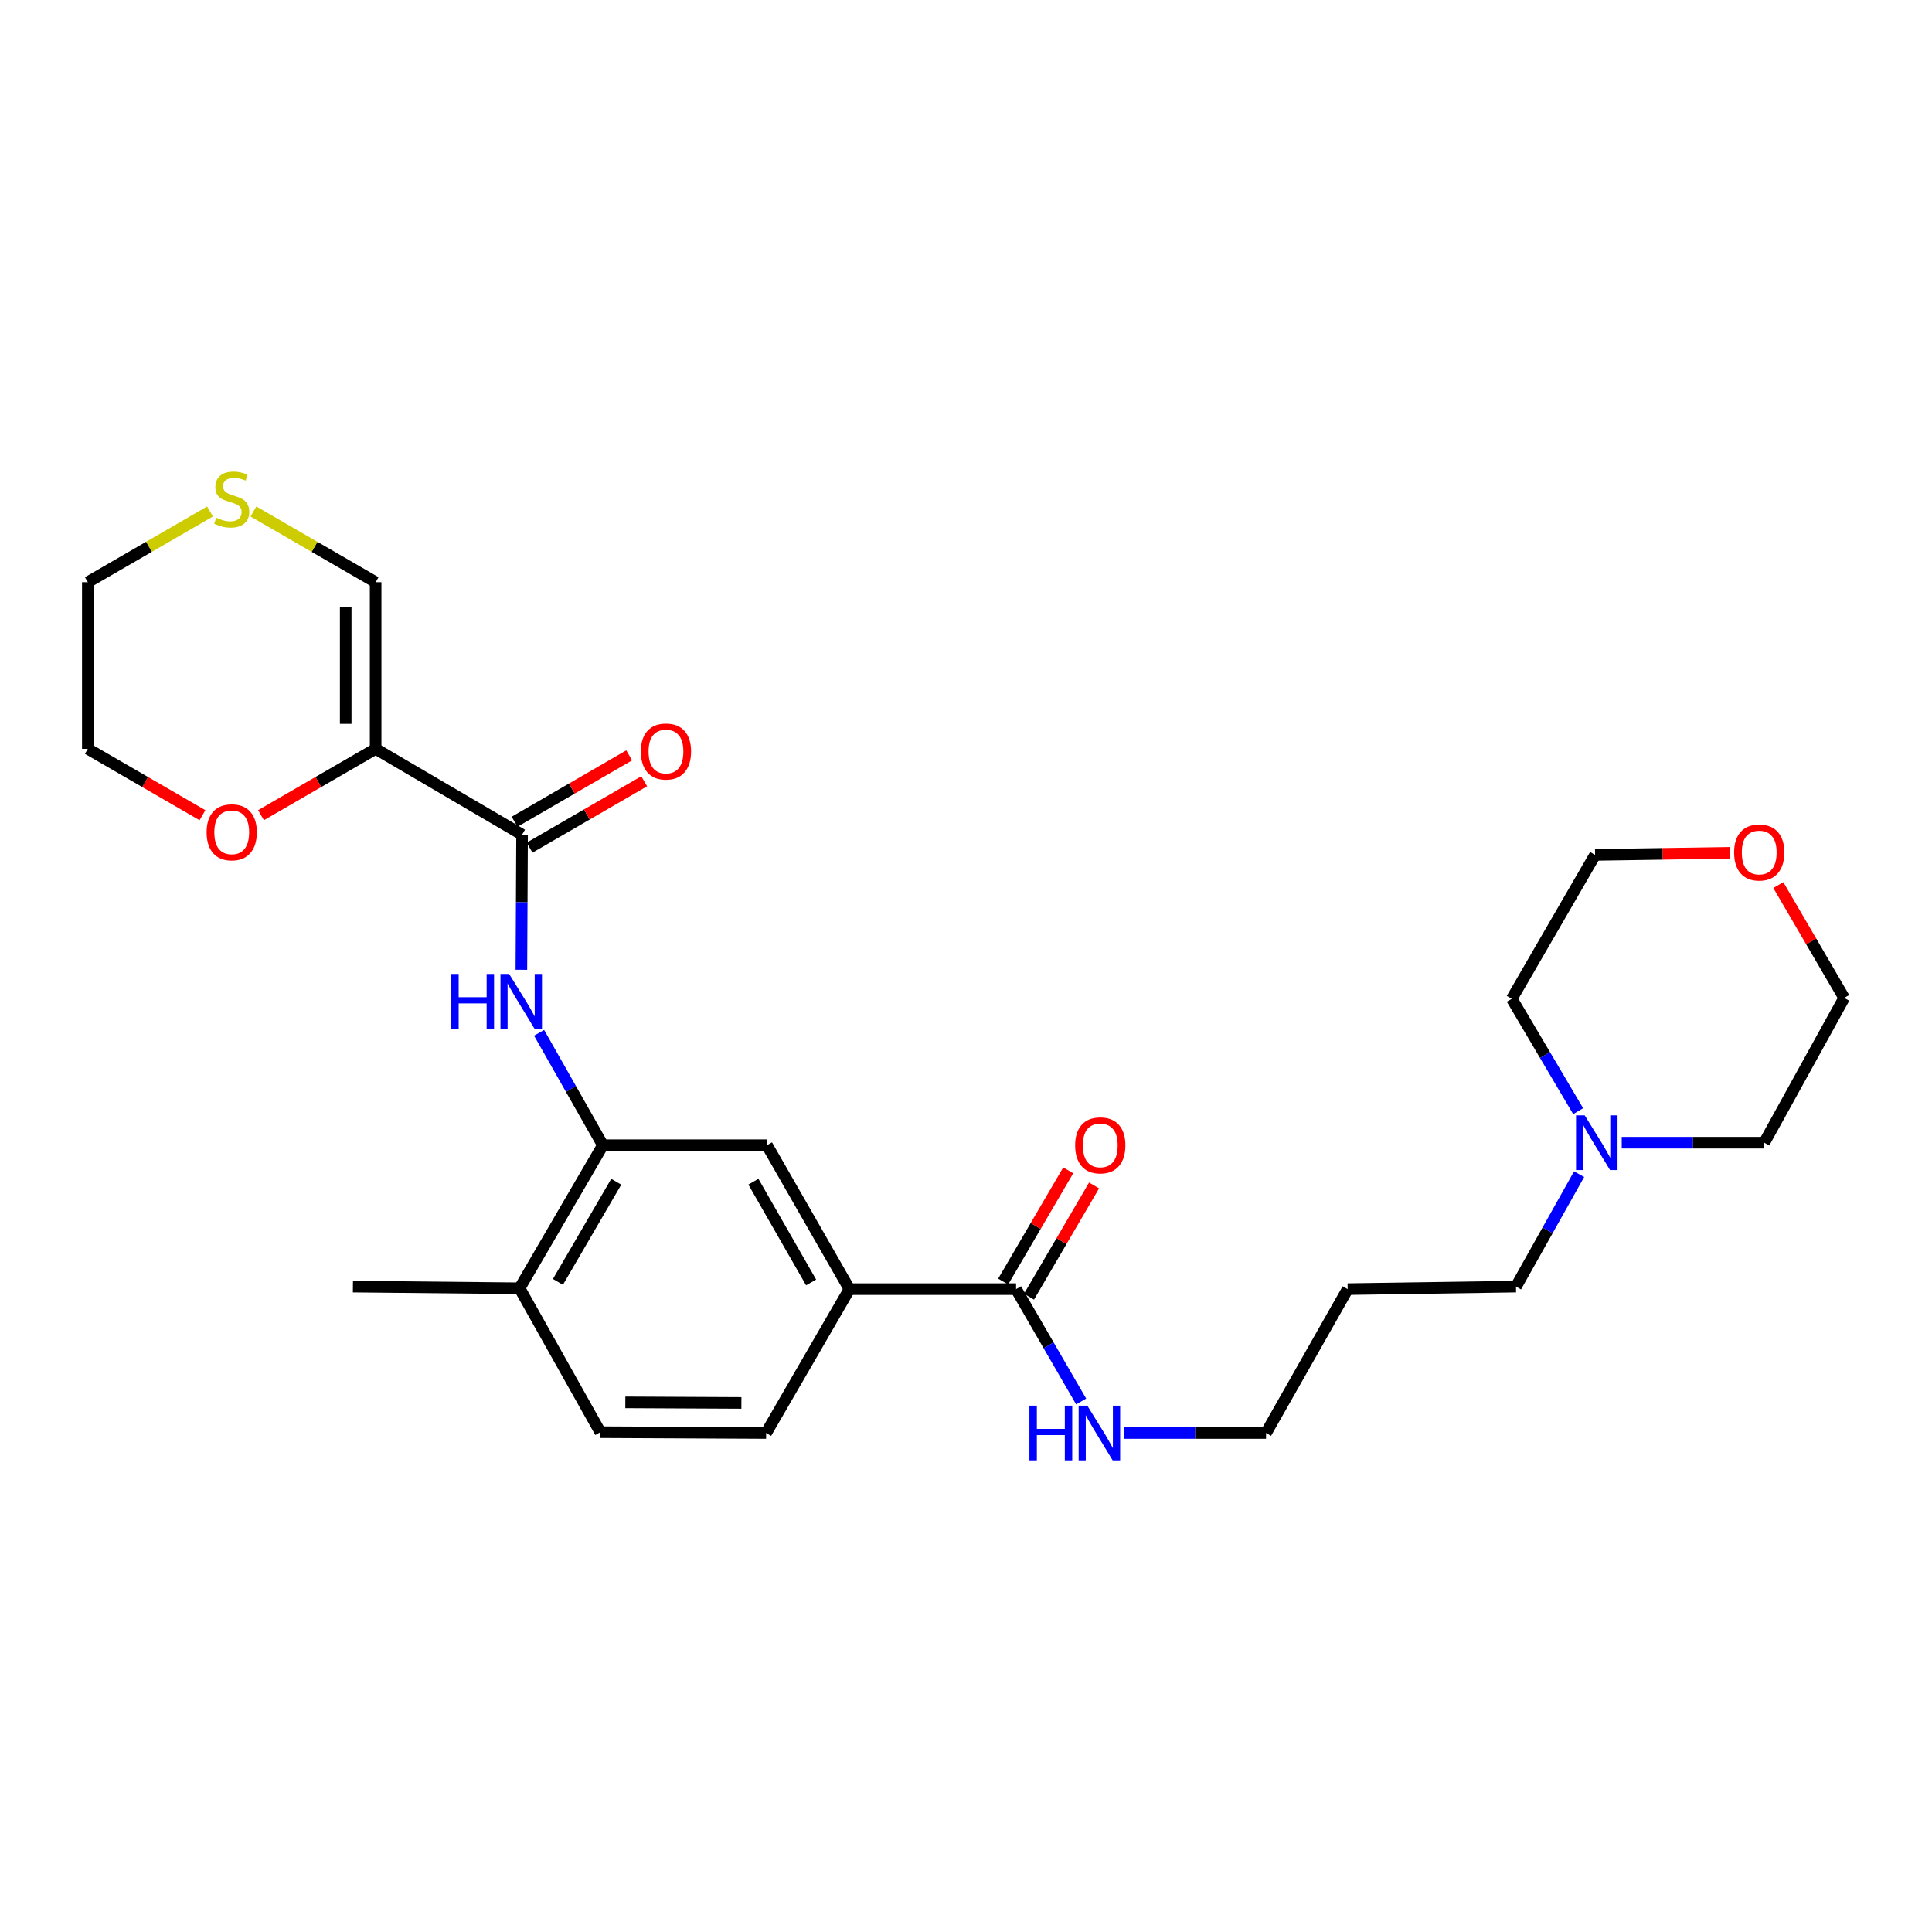 <?xml version='1.0' encoding='iso-8859-1'?>
<svg version='1.1' baseProfile='full'
              xmlns='http://www.w3.org/2000/svg'
                      xmlns:rdkit='http://www.rdkit.org/xml'
                      xmlns:xlink='http://www.w3.org/1999/xlink'
                  xml:space='preserve'
width='1000px' height='1000px' viewBox='0 0 1000 1000'>
<!-- END OF HEADER -->
<rect style='opacity:1.0;fill:#FFFFFF;stroke:none' width='1000' height='1000' x='0' y='0'> </rect>
<path class='bond-0' d='M 194.427,387.598 L 270.222,432.038' style='fill:none;fill-rule:evenodd;stroke:#000000;stroke-width:6px;stroke-linecap:butt;stroke-linejoin:miter;stroke-opacity:1' />
<path class='bond-6' d='M 194.427,387.598 L 194.427,301.343' style='fill:none;fill-rule:evenodd;stroke:#000000;stroke-width:6px;stroke-linecap:butt;stroke-linejoin:miter;stroke-opacity:1' />
<path class='bond-6' d='M 178.931,374.66 L 178.931,314.281' style='fill:none;fill-rule:evenodd;stroke:#000000;stroke-width:6px;stroke-linecap:butt;stroke-linejoin:miter;stroke-opacity:1' />
<path class='bond-7' d='M 194.427,387.598 L 164.76,404.774' style='fill:none;fill-rule:evenodd;stroke:#000000;stroke-width:6px;stroke-linecap:butt;stroke-linejoin:miter;stroke-opacity:1' />
<path class='bond-7' d='M 164.76,404.774 L 135.093,421.949' style='fill:none;fill-rule:evenodd;stroke:#FF0000;stroke-width:6px;stroke-linecap:butt;stroke-linejoin:miter;stroke-opacity:1' />
<path class='bond-1' d='M 270.222,432.038 L 270.044,466.999' style='fill:none;fill-rule:evenodd;stroke:#000000;stroke-width:6px;stroke-linecap:butt;stroke-linejoin:miter;stroke-opacity:1' />
<path class='bond-1' d='M 270.044,466.999 L 269.866,501.96' style='fill:none;fill-rule:evenodd;stroke:#0000FF;stroke-width:6px;stroke-linecap:butt;stroke-linejoin:miter;stroke-opacity:1' />
<path class='bond-11' d='M 274.106,438.743 L 303.769,421.561' style='fill:none;fill-rule:evenodd;stroke:#000000;stroke-width:6px;stroke-linecap:butt;stroke-linejoin:miter;stroke-opacity:1' />
<path class='bond-11' d='M 303.769,421.561 L 333.432,404.379' style='fill:none;fill-rule:evenodd;stroke:#FF0000;stroke-width:6px;stroke-linecap:butt;stroke-linejoin:miter;stroke-opacity:1' />
<path class='bond-11' d='M 266.338,425.334 L 296.001,408.152' style='fill:none;fill-rule:evenodd;stroke:#000000;stroke-width:6px;stroke-linecap:butt;stroke-linejoin:miter;stroke-opacity:1' />
<path class='bond-11' d='M 296.001,408.152 L 325.664,390.97' style='fill:none;fill-rule:evenodd;stroke:#FF0000;stroke-width:6px;stroke-linecap:butt;stroke-linejoin:miter;stroke-opacity:1' />
<path class='bond-2' d='M 279.032,534.577 L 295.539,563.67' style='fill:none;fill-rule:evenodd;stroke:#0000FF;stroke-width:6px;stroke-linecap:butt;stroke-linejoin:miter;stroke-opacity:1' />
<path class='bond-2' d='M 295.539,563.67 L 312.045,592.763' style='fill:none;fill-rule:evenodd;stroke:#000000;stroke-width:6px;stroke-linecap:butt;stroke-linejoin:miter;stroke-opacity:1' />
<path class='bond-5' d='M 312.045,592.763 L 396.992,592.763' style='fill:none;fill-rule:evenodd;stroke:#000000;stroke-width:6px;stroke-linecap:butt;stroke-linejoin:miter;stroke-opacity:1' />
<path class='bond-10' d='M 312.045,592.763 L 268.922,666.818' style='fill:none;fill-rule:evenodd;stroke:#000000;stroke-width:6px;stroke-linecap:butt;stroke-linejoin:miter;stroke-opacity:1' />
<path class='bond-10' d='M 318.968,611.669 L 288.782,663.508' style='fill:none;fill-rule:evenodd;stroke:#000000;stroke-width:6px;stroke-linecap:butt;stroke-linejoin:miter;stroke-opacity:1' />
<path class='bond-3' d='M 525.922,667.257 L 439.676,667.257' style='fill:none;fill-rule:evenodd;stroke:#000000;stroke-width:6px;stroke-linecap:butt;stroke-linejoin:miter;stroke-opacity:1' />
<path class='bond-12' d='M 532.61,671.169 L 549.448,642.381' style='fill:none;fill-rule:evenodd;stroke:#000000;stroke-width:6px;stroke-linecap:butt;stroke-linejoin:miter;stroke-opacity:1' />
<path class='bond-12' d='M 549.448,642.381 L 566.286,613.592' style='fill:none;fill-rule:evenodd;stroke:#FF0000;stroke-width:6px;stroke-linecap:butt;stroke-linejoin:miter;stroke-opacity:1' />
<path class='bond-12' d='M 519.234,663.346 L 536.072,634.557' style='fill:none;fill-rule:evenodd;stroke:#000000;stroke-width:6px;stroke-linecap:butt;stroke-linejoin:miter;stroke-opacity:1' />
<path class='bond-12' d='M 536.072,634.557 L 552.91,605.768' style='fill:none;fill-rule:evenodd;stroke:#FF0000;stroke-width:6px;stroke-linecap:butt;stroke-linejoin:miter;stroke-opacity:1' />
<path class='bond-16' d='M 525.922,667.257 L 542.761,696.336' style='fill:none;fill-rule:evenodd;stroke:#000000;stroke-width:6px;stroke-linecap:butt;stroke-linejoin:miter;stroke-opacity:1' />
<path class='bond-16' d='M 542.761,696.336 L 559.6,725.415' style='fill:none;fill-rule:evenodd;stroke:#0000FF;stroke-width:6px;stroke-linecap:butt;stroke-linejoin:miter;stroke-opacity:1' />
<path class='bond-4' d='M 439.676,667.257 L 396.992,592.763' style='fill:none;fill-rule:evenodd;stroke:#000000;stroke-width:6px;stroke-linecap:butt;stroke-linejoin:miter;stroke-opacity:1' />
<path class='bond-4' d='M 419.827,663.787 L 389.949,611.641' style='fill:none;fill-rule:evenodd;stroke:#000000;stroke-width:6px;stroke-linecap:butt;stroke-linejoin:miter;stroke-opacity:1' />
<path class='bond-28' d='M 439.676,667.257 L 396.544,741.727' style='fill:none;fill-rule:evenodd;stroke:#000000;stroke-width:6px;stroke-linecap:butt;stroke-linejoin:miter;stroke-opacity:1' />
<path class='bond-9' d='M 194.427,301.343 L 162.8,283.04' style='fill:none;fill-rule:evenodd;stroke:#000000;stroke-width:6px;stroke-linecap:butt;stroke-linejoin:miter;stroke-opacity:1' />
<path class='bond-9' d='M 162.8,283.04 L 131.172,264.737' style='fill:none;fill-rule:evenodd;stroke:#CCCC00;stroke-width:6px;stroke-linecap:butt;stroke-linejoin:miter;stroke-opacity:1' />
<path class='bond-22' d='M 104.789,421.949 L 75.122,404.774' style='fill:none;fill-rule:evenodd;stroke:#FF0000;stroke-width:6px;stroke-linecap:butt;stroke-linejoin:miter;stroke-opacity:1' />
<path class='bond-22' d='M 75.122,404.774 L 45.455,387.598' style='fill:none;fill-rule:evenodd;stroke:#000000;stroke-width:6px;stroke-linecap:butt;stroke-linejoin:miter;stroke-opacity:1' />
<path class='bond-8' d='M 817.345,607.758 L 801.012,636.853' style='fill:none;fill-rule:evenodd;stroke:#0000FF;stroke-width:6px;stroke-linecap:butt;stroke-linejoin:miter;stroke-opacity:1' />
<path class='bond-8' d='M 801.012,636.853 L 784.678,665.949' style='fill:none;fill-rule:evenodd;stroke:#000000;stroke-width:6px;stroke-linecap:butt;stroke-linejoin:miter;stroke-opacity:1' />
<path class='bond-19' d='M 839.4,591.463 L 876.285,591.463' style='fill:none;fill-rule:evenodd;stroke:#0000FF;stroke-width:6px;stroke-linecap:butt;stroke-linejoin:miter;stroke-opacity:1' />
<path class='bond-19' d='M 876.285,591.463 L 913.17,591.463' style='fill:none;fill-rule:evenodd;stroke:#000000;stroke-width:6px;stroke-linecap:butt;stroke-linejoin:miter;stroke-opacity:1' />
<path class='bond-20' d='M 816.852,575.14 L 799.672,546.054' style='fill:none;fill-rule:evenodd;stroke:#0000FF;stroke-width:6px;stroke-linecap:butt;stroke-linejoin:miter;stroke-opacity:1' />
<path class='bond-20' d='M 799.672,546.054 L 782.492,516.968' style='fill:none;fill-rule:evenodd;stroke:#000000;stroke-width:6px;stroke-linecap:butt;stroke-linejoin:miter;stroke-opacity:1' />
<path class='bond-27' d='M 108.709,264.737 L 77.082,283.04' style='fill:none;fill-rule:evenodd;stroke:#CCCC00;stroke-width:6px;stroke-linecap:butt;stroke-linejoin:miter;stroke-opacity:1' />
<path class='bond-27' d='M 77.082,283.04 L 45.455,301.343' style='fill:none;fill-rule:evenodd;stroke:#000000;stroke-width:6px;stroke-linecap:butt;stroke-linejoin:miter;stroke-opacity:1' />
<path class='bond-14' d='M 268.922,666.818 L 310.719,741.305' style='fill:none;fill-rule:evenodd;stroke:#000000;stroke-width:6px;stroke-linecap:butt;stroke-linejoin:miter;stroke-opacity:1' />
<path class='bond-26' d='M 268.922,666.818 L 182.667,665.949' style='fill:none;fill-rule:evenodd;stroke:#000000;stroke-width:6px;stroke-linecap:butt;stroke-linejoin:miter;stroke-opacity:1' />
<path class='bond-13' d='M 396.544,741.727 L 310.719,741.305' style='fill:none;fill-rule:evenodd;stroke:#000000;stroke-width:6px;stroke-linecap:butt;stroke-linejoin:miter;stroke-opacity:1' />
<path class='bond-13' d='M 383.746,726.167 L 323.669,725.872' style='fill:none;fill-rule:evenodd;stroke:#000000;stroke-width:6px;stroke-linecap:butt;stroke-linejoin:miter;stroke-opacity:1' />
<path class='bond-15' d='M 895.446,441.409 L 860.53,441.954' style='fill:none;fill-rule:evenodd;stroke:#FF0000;stroke-width:6px;stroke-linecap:butt;stroke-linejoin:miter;stroke-opacity:1' />
<path class='bond-15' d='M 860.53,441.954 L 825.615,442.499' style='fill:none;fill-rule:evenodd;stroke:#000000;stroke-width:6px;stroke-linecap:butt;stroke-linejoin:miter;stroke-opacity:1' />
<path class='bond-29' d='M 920.456,458.114 L 937.501,487.321' style='fill:none;fill-rule:evenodd;stroke:#FF0000;stroke-width:6px;stroke-linecap:butt;stroke-linejoin:miter;stroke-opacity:1' />
<path class='bond-29' d='M 937.501,487.321 L 954.545,516.529' style='fill:none;fill-rule:evenodd;stroke:#000000;stroke-width:6px;stroke-linecap:butt;stroke-linejoin:miter;stroke-opacity:1' />
<path class='bond-23' d='M 581.942,741.727 L 618.621,741.727' style='fill:none;fill-rule:evenodd;stroke:#0000FF;stroke-width:6px;stroke-linecap:butt;stroke-linejoin:miter;stroke-opacity:1' />
<path class='bond-23' d='M 618.621,741.727 L 655.3,741.727' style='fill:none;fill-rule:evenodd;stroke:#000000;stroke-width:6px;stroke-linecap:butt;stroke-linejoin:miter;stroke-opacity:1' />
<path class='bond-17' d='M 784.678,665.949 L 697.545,667.257' style='fill:none;fill-rule:evenodd;stroke:#000000;stroke-width:6px;stroke-linecap:butt;stroke-linejoin:miter;stroke-opacity:1' />
<path class='bond-18' d='M 697.545,667.257 L 655.3,741.727' style='fill:none;fill-rule:evenodd;stroke:#000000;stroke-width:6px;stroke-linecap:butt;stroke-linejoin:miter;stroke-opacity:1' />
<path class='bond-25' d='M 913.17,591.463 L 954.545,516.529' style='fill:none;fill-rule:evenodd;stroke:#000000;stroke-width:6px;stroke-linecap:butt;stroke-linejoin:miter;stroke-opacity:1' />
<path class='bond-24' d='M 782.492,516.968 L 825.615,442.499' style='fill:none;fill-rule:evenodd;stroke:#000000;stroke-width:6px;stroke-linecap:butt;stroke-linejoin:miter;stroke-opacity:1' />
<path class='bond-21' d='M 45.455,301.343 L 45.455,387.598' style='fill:none;fill-rule:evenodd;stroke:#000000;stroke-width:6px;stroke-linecap:butt;stroke-linejoin:miter;stroke-opacity:1' />
<path  class='atom-2' d='M 233.563 504.116
L 237.403 504.116
L 237.403 516.156
L 251.883 516.156
L 251.883 504.116
L 255.723 504.116
L 255.723 532.436
L 251.883 532.436
L 251.883 519.356
L 237.403 519.356
L 237.403 532.436
L 233.563 532.436
L 233.563 504.116
' fill='#0000FF'/>
<path  class='atom-2' d='M 263.523 504.116
L 272.803 519.116
Q 273.723 520.596, 275.203 523.276
Q 276.683 525.956, 276.763 526.116
L 276.763 504.116
L 280.523 504.116
L 280.523 532.436
L 276.643 532.436
L 266.683 516.036
Q 265.523 514.116, 264.283 511.916
Q 263.083 509.716, 262.723 509.036
L 262.723 532.436
L 259.043 532.436
L 259.043 504.116
L 263.523 504.116
' fill='#0000FF'/>
<path  class='atom-8' d='M 106.941 430.801
Q 106.941 424.001, 110.301 420.201
Q 113.661 416.401, 119.941 416.401
Q 126.221 416.401, 129.581 420.201
Q 132.941 424.001, 132.941 430.801
Q 132.941 437.681, 129.541 441.601
Q 126.141 445.481, 119.941 445.481
Q 113.701 445.481, 110.301 441.601
Q 106.941 437.721, 106.941 430.801
M 119.941 442.281
Q 124.261 442.281, 126.581 439.401
Q 128.941 436.481, 128.941 430.801
Q 128.941 425.241, 126.581 422.441
Q 124.261 419.601, 119.941 419.601
Q 115.621 419.601, 113.261 422.401
Q 110.941 425.201, 110.941 430.801
Q 110.941 436.521, 113.261 439.401
Q 115.621 442.281, 119.941 442.281
' fill='#FF0000'/>
<path  class='atom-9' d='M 820.233 577.303
L 829.513 592.303
Q 830.433 593.783, 831.913 596.463
Q 833.393 599.143, 833.473 599.303
L 833.473 577.303
L 837.233 577.303
L 837.233 605.623
L 833.353 605.623
L 823.393 589.223
Q 822.233 587.303, 820.993 585.103
Q 819.793 582.903, 819.433 582.223
L 819.433 605.623
L 815.753 605.623
L 815.753 577.303
L 820.233 577.303
' fill='#0000FF'/>
<path  class='atom-10' d='M 111.941 267.957
Q 112.261 268.077, 113.581 268.637
Q 114.901 269.197, 116.341 269.557
Q 117.821 269.877, 119.261 269.877
Q 121.941 269.877, 123.501 268.597
Q 125.061 267.277, 125.061 264.997
Q 125.061 263.437, 124.261 262.477
Q 123.501 261.517, 122.301 260.997
Q 121.101 260.477, 119.101 259.877
Q 116.581 259.117, 115.061 258.397
Q 113.581 257.677, 112.501 256.157
Q 111.461 254.637, 111.461 252.077
Q 111.461 248.517, 113.861 246.317
Q 116.301 244.117, 121.101 244.117
Q 124.381 244.117, 128.101 245.677
L 127.181 248.757
Q 123.781 247.357, 121.221 247.357
Q 118.461 247.357, 116.941 248.517
Q 115.421 249.637, 115.461 251.597
Q 115.461 253.117, 116.221 254.037
Q 117.021 254.957, 118.141 255.477
Q 119.301 255.997, 121.221 256.597
Q 123.781 257.397, 125.301 258.197
Q 126.821 258.997, 127.901 260.637
Q 129.021 262.237, 129.021 264.997
Q 129.021 268.917, 126.381 271.037
Q 123.781 273.117, 119.421 273.117
Q 116.901 273.117, 114.981 272.557
Q 113.101 272.037, 110.861 271.117
L 111.941 267.957
' fill='#CCCC00'/>
<path  class='atom-12' d='M 331.7 388.978
Q 331.7 382.178, 335.06 378.378
Q 338.42 374.578, 344.7 374.578
Q 350.98 374.578, 354.34 378.378
Q 357.7 382.178, 357.7 388.978
Q 357.7 395.858, 354.3 399.778
Q 350.9 403.658, 344.7 403.658
Q 338.46 403.658, 335.06 399.778
Q 331.7 395.898, 331.7 388.978
M 344.7 400.458
Q 349.02 400.458, 351.34 397.578
Q 353.7 394.658, 353.7 388.978
Q 353.7 383.418, 351.34 380.618
Q 349.02 377.778, 344.7 377.778
Q 340.38 377.778, 338.02 380.578
Q 335.7 383.378, 335.7 388.978
Q 335.7 394.698, 338.02 397.578
Q 340.38 400.458, 344.7 400.458
' fill='#FF0000'/>
<path  class='atom-13' d='M 556.493 592.843
Q 556.493 586.043, 559.853 582.243
Q 563.213 578.443, 569.493 578.443
Q 575.773 578.443, 579.133 582.243
Q 582.493 586.043, 582.493 592.843
Q 582.493 599.723, 579.093 603.643
Q 575.693 607.523, 569.493 607.523
Q 563.253 607.523, 559.853 603.643
Q 556.493 599.763, 556.493 592.843
M 569.493 604.323
Q 573.813 604.323, 576.133 601.443
Q 578.493 598.523, 578.493 592.843
Q 578.493 587.283, 576.133 584.483
Q 573.813 581.643, 569.493 581.643
Q 565.173 581.643, 562.813 584.443
Q 560.493 587.243, 560.493 592.843
Q 560.493 598.563, 562.813 601.443
Q 565.173 604.323, 569.493 604.323
' fill='#FF0000'/>
<path  class='atom-16' d='M 897.57 441.253
Q 897.57 434.453, 900.93 430.653
Q 904.29 426.853, 910.57 426.853
Q 916.85 426.853, 920.21 430.653
Q 923.57 434.453, 923.57 441.253
Q 923.57 448.133, 920.17 452.053
Q 916.77 455.933, 910.57 455.933
Q 904.33 455.933, 900.93 452.053
Q 897.57 448.173, 897.57 441.253
M 910.57 452.733
Q 914.89 452.733, 917.21 449.853
Q 919.57 446.933, 919.57 441.253
Q 919.57 435.693, 917.21 432.893
Q 914.89 430.053, 910.57 430.053
Q 906.25 430.053, 903.89 432.853
Q 901.57 435.653, 901.57 441.253
Q 901.57 446.973, 903.89 449.853
Q 906.25 452.733, 910.57 452.733
' fill='#FF0000'/>
<path  class='atom-17' d='M 532.825 727.567
L 536.665 727.567
L 536.665 739.607
L 551.145 739.607
L 551.145 727.567
L 554.985 727.567
L 554.985 755.887
L 551.145 755.887
L 551.145 742.807
L 536.665 742.807
L 536.665 755.887
L 532.825 755.887
L 532.825 727.567
' fill='#0000FF'/>
<path  class='atom-17' d='M 562.785 727.567
L 572.065 742.567
Q 572.985 744.047, 574.465 746.727
Q 575.945 749.407, 576.025 749.567
L 576.025 727.567
L 579.785 727.567
L 579.785 755.887
L 575.905 755.887
L 565.945 739.487
Q 564.785 737.567, 563.545 735.367
Q 562.345 733.167, 561.985 732.487
L 561.985 755.887
L 558.305 755.887
L 558.305 727.567
L 562.785 727.567
' fill='#0000FF'/>
</svg>
